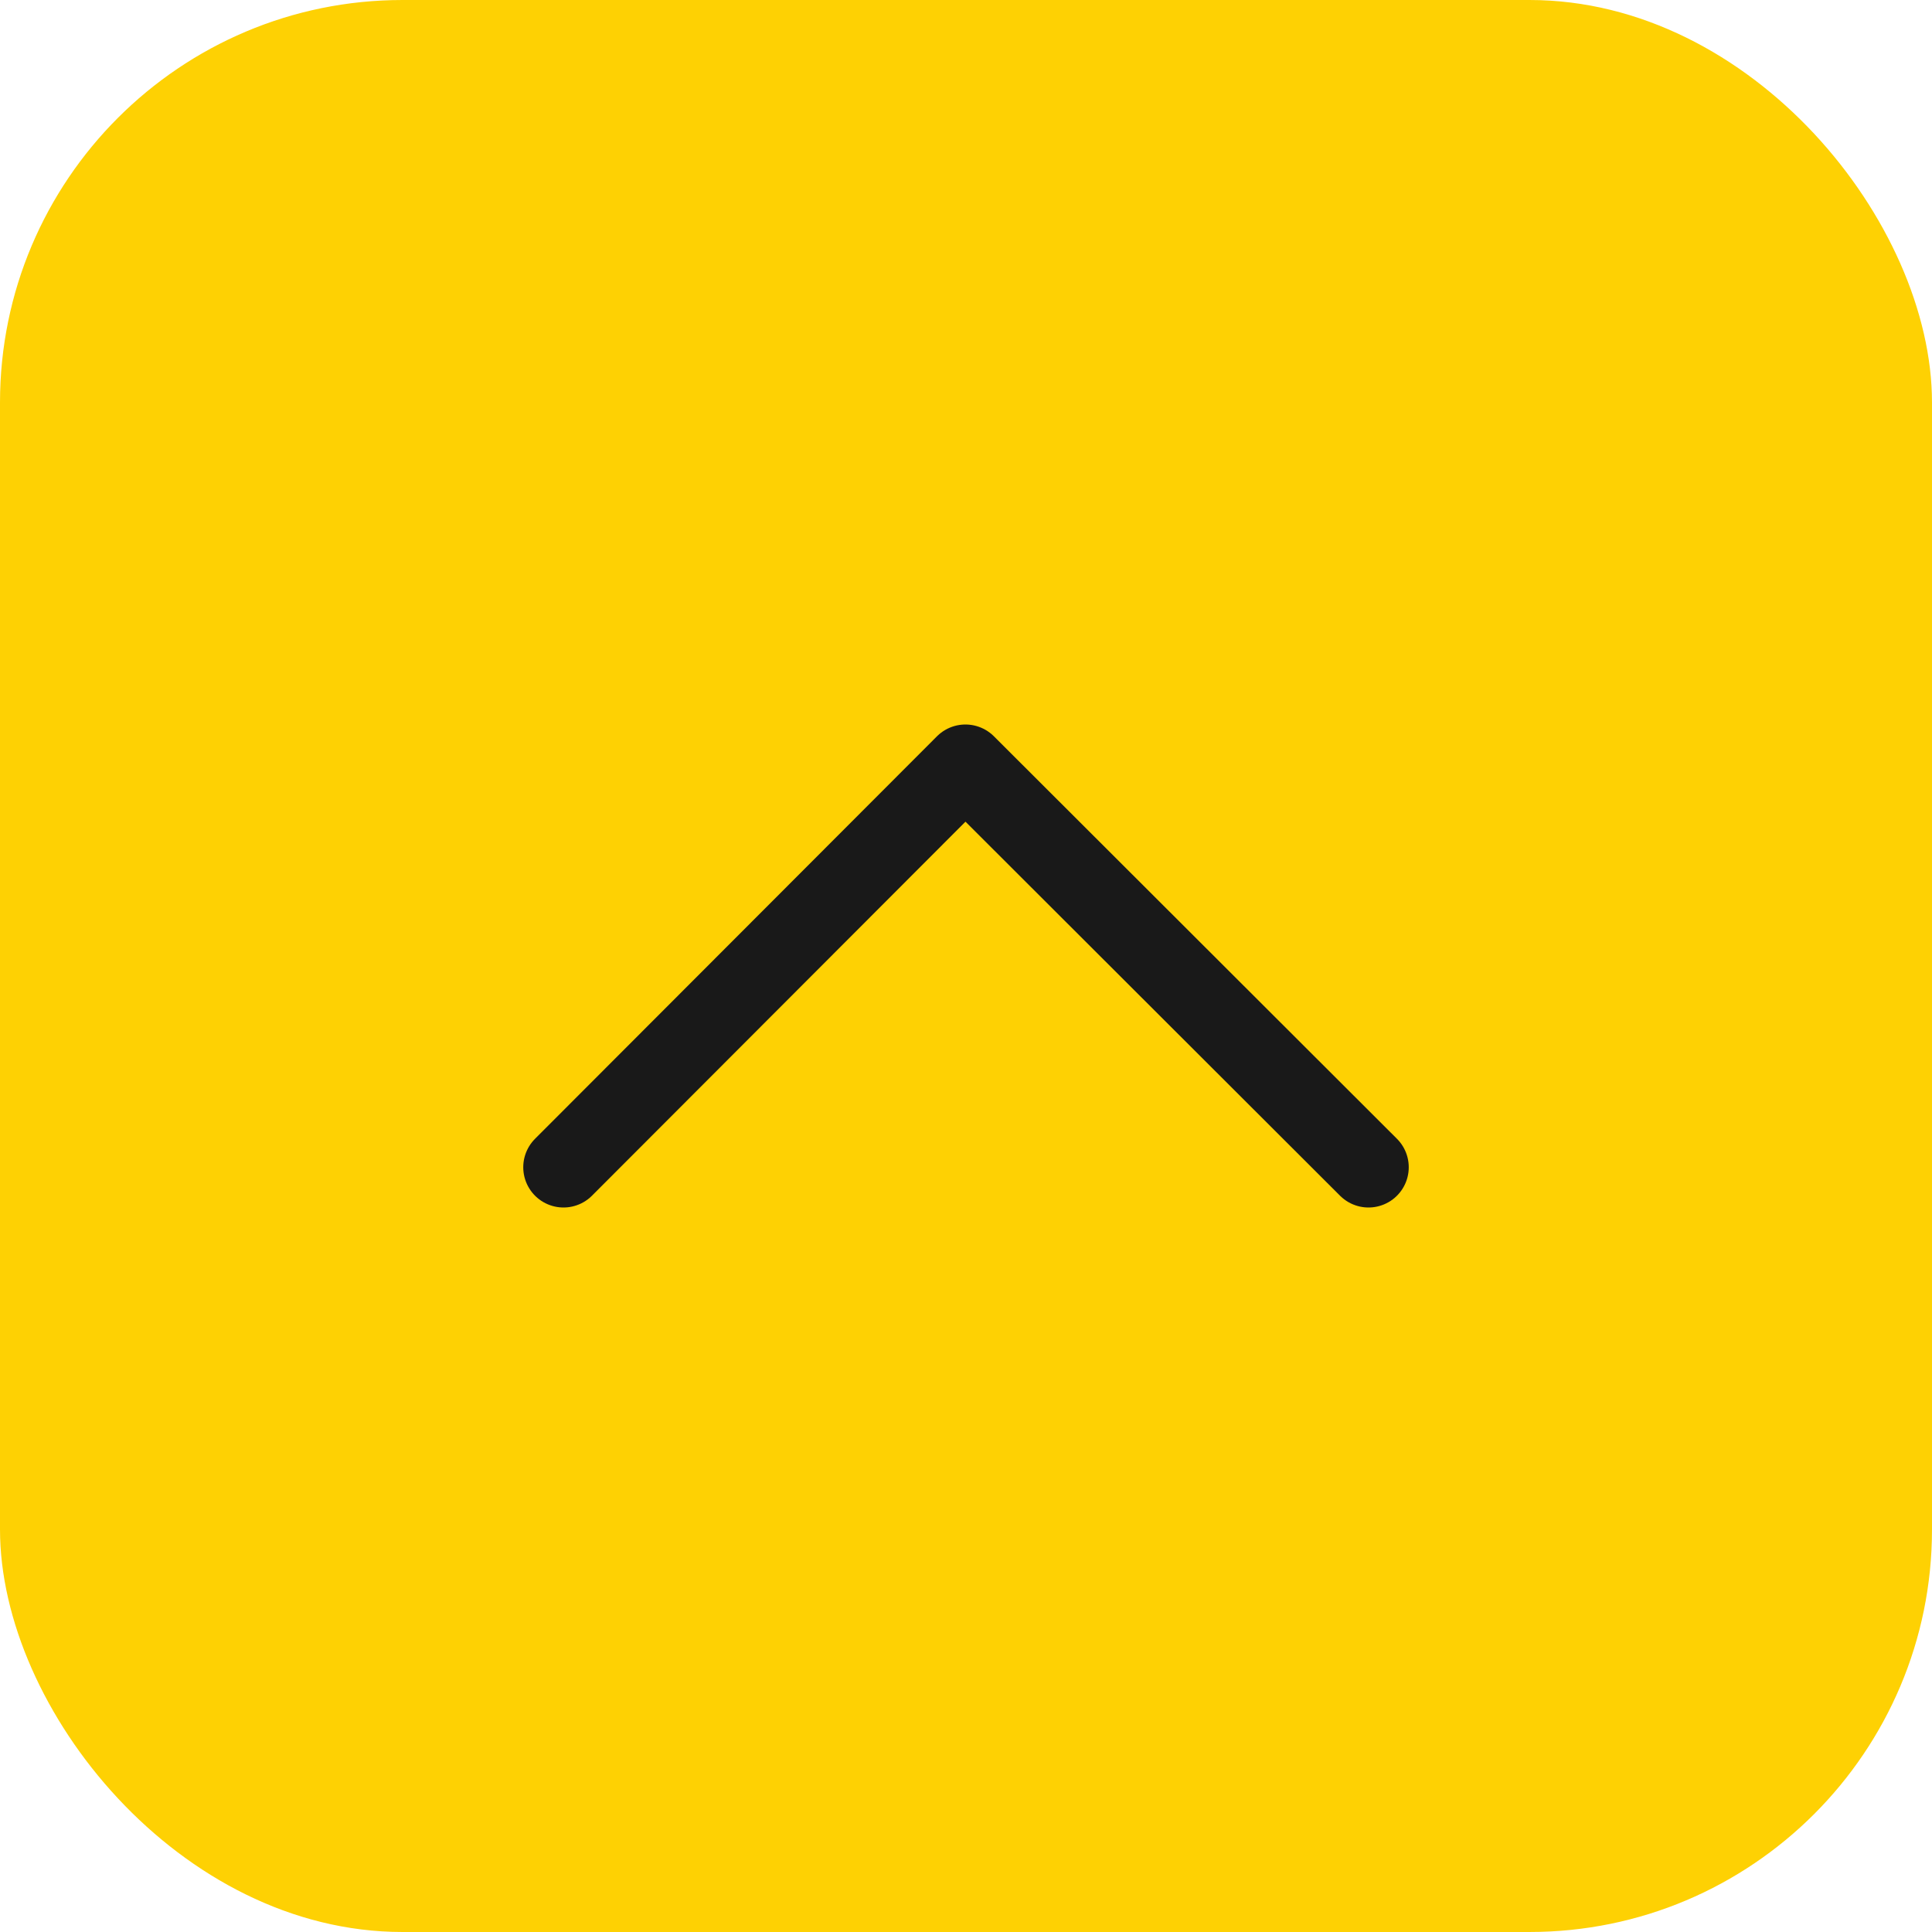 <?xml version="1.0" encoding="UTF-8"?>
<svg width="48px" height="48px" viewBox="0 0 48 48" version="1.1" xmlns="http://www.w3.org/2000/svg" xmlns:xlink="http://www.w3.org/1999/xlink">
    <title>Icon / Sticky / Back to Top / Active</title>
    <g id="Design-Symbols" stroke="none" stroke-width="1" fill="none" fill-rule="evenodd">
        <g id="Icon-Library" transform="translate(-366, -740)">
            <g id="icons" transform="translate(165, 647)">
                <g id="Group" transform="translate(201, 93)">
                    <rect id="Rectangle" fill="#FED103" x="0" y="0" width="48" height="48" rx="10"></rect>
                    <polyline id="Arrow" stroke="#191919" stroke-width="2" stroke-linecap="round" stroke-linejoin="round" points="34 29 23.986 19 14 29"></polyline>
                </g>
            </g>
        </g>
    </g>
</svg>